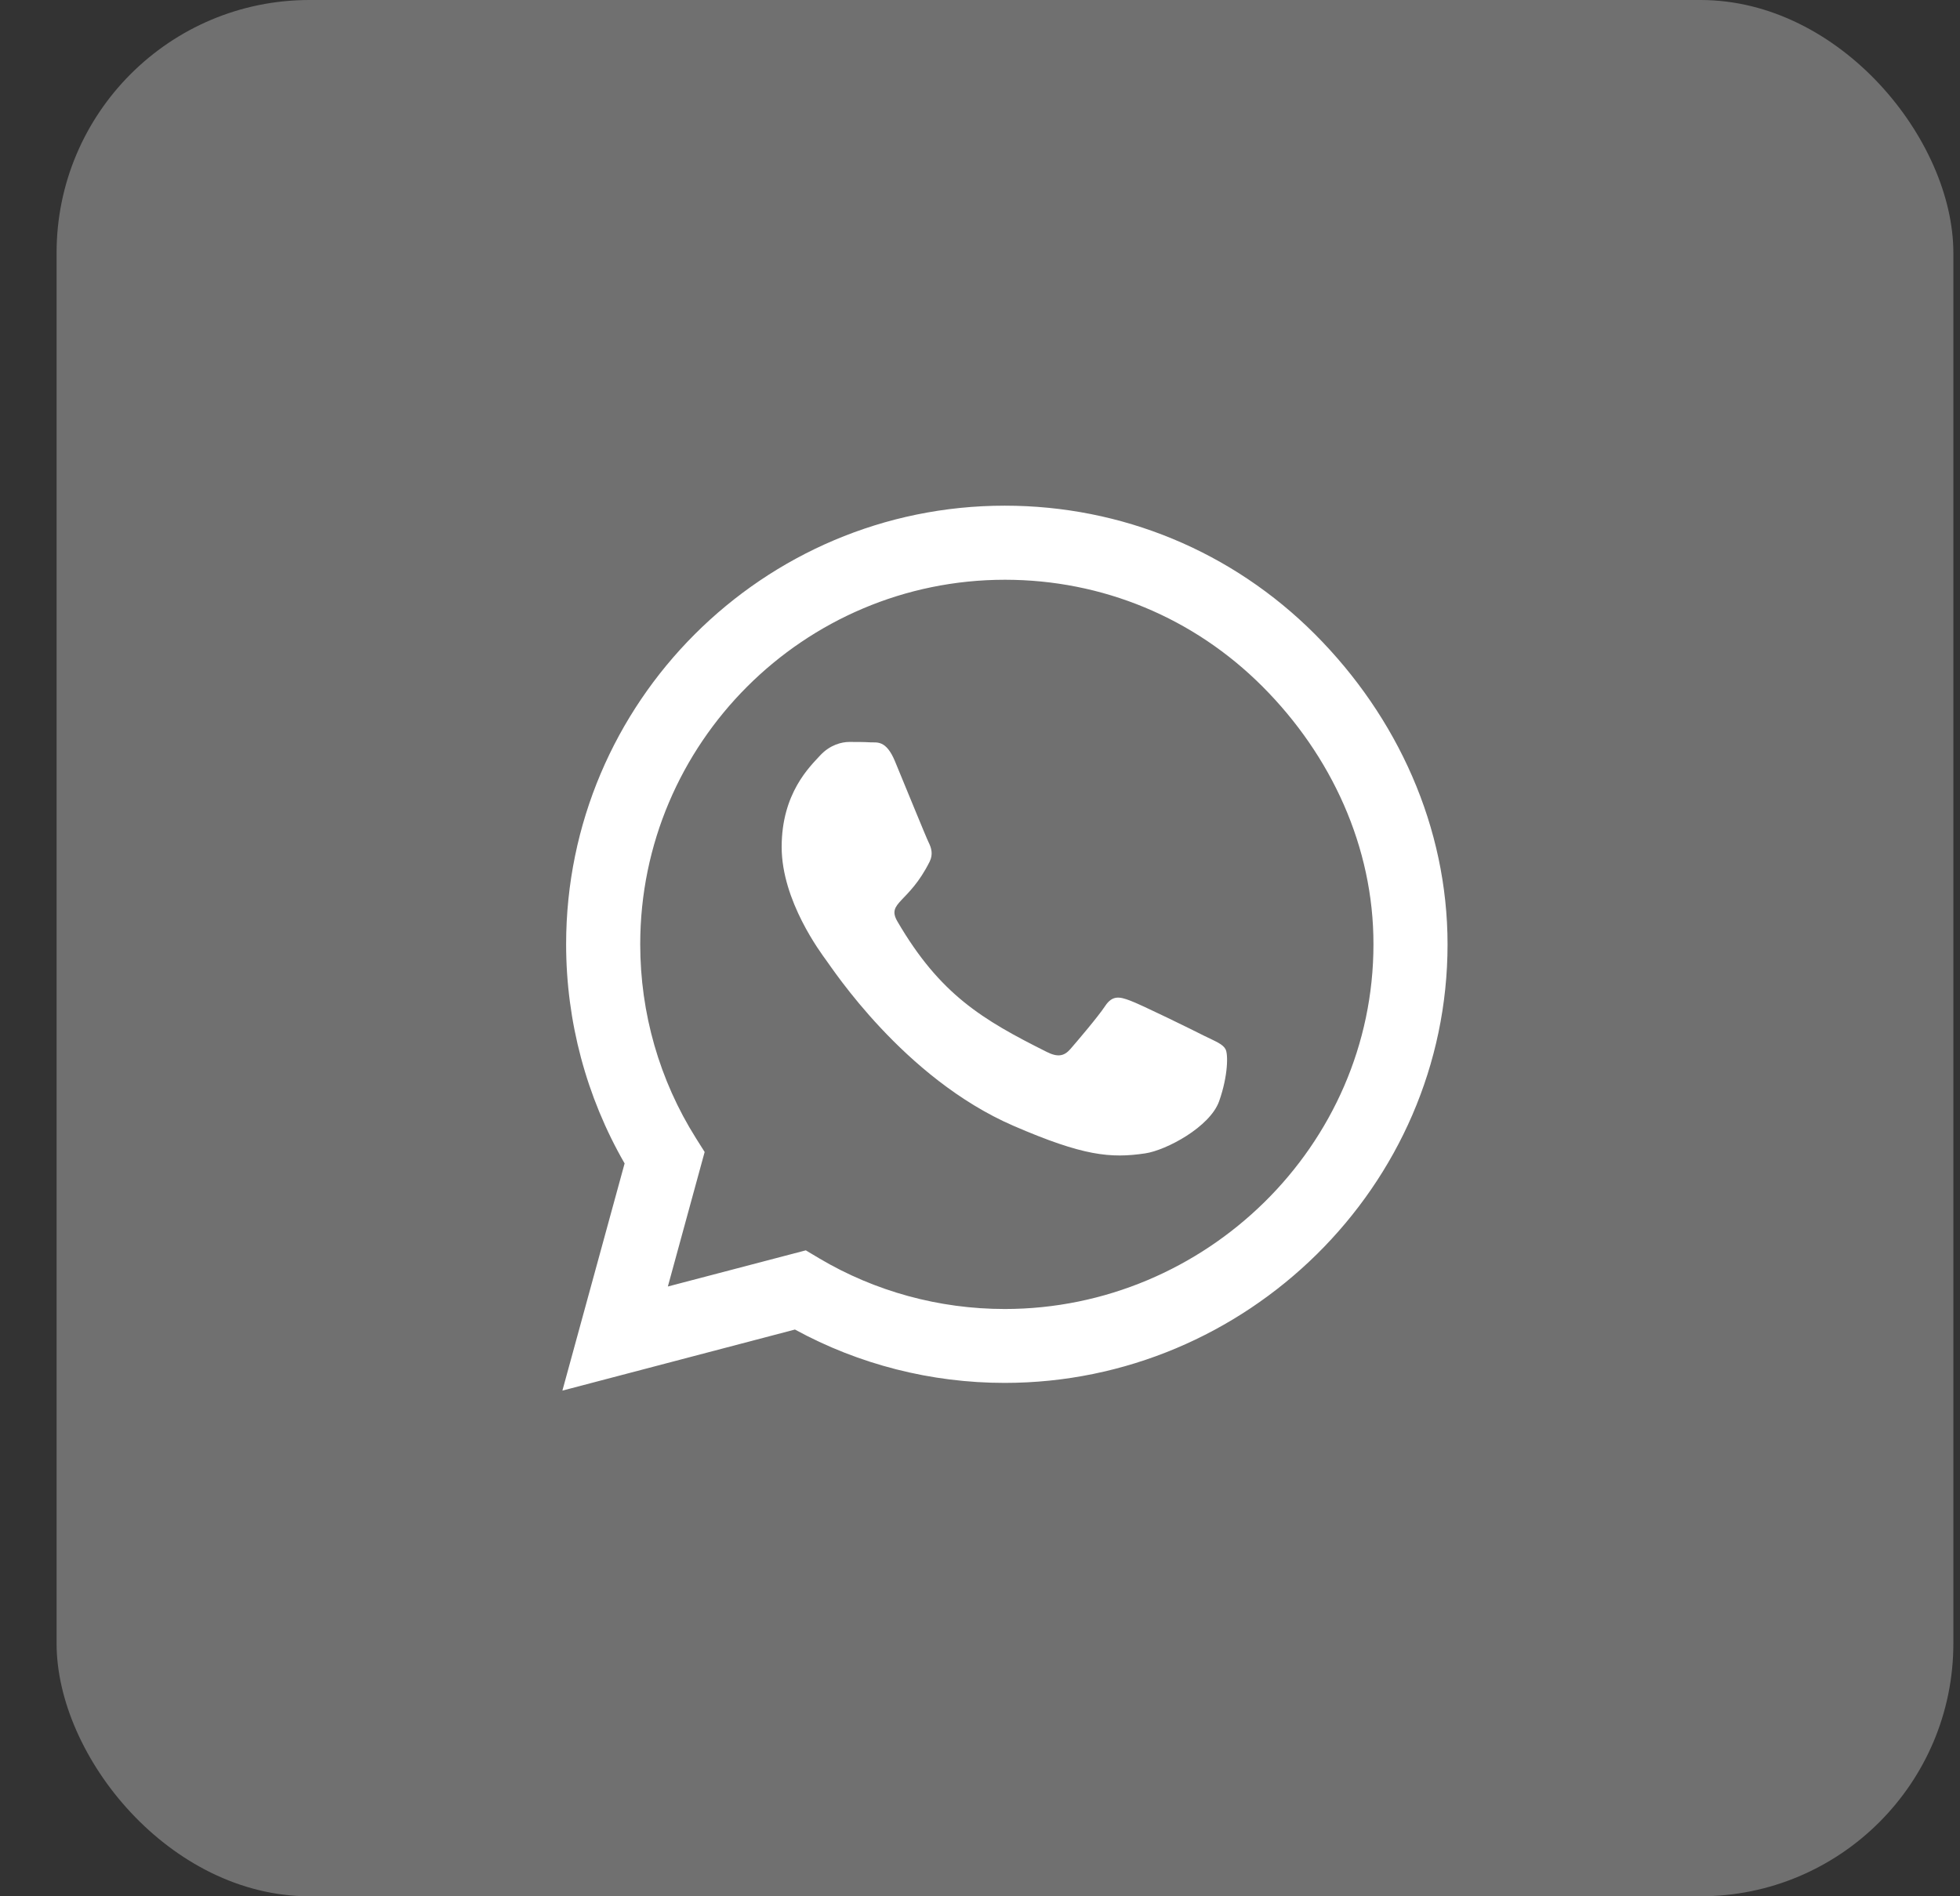 <svg width="31" height="30" viewBox="0 0 31 30" fill="none" xmlns="http://www.w3.org/2000/svg">
<rect x="0" y="0" width="31" height="30" fill="#333333" stroke="none"/>
<rect x="0.895" width="30" height="30" rx="4" fill="white" fill-opacity="0.3"/>
<g clip-path="url(#clip0_10652_182806)">
<path d="M20.798 10.034C19.488 8.722 17.744 8 15.891 8C12.066 8 8.954 11.113 8.954 14.938C8.954 16.159 9.273 17.353 9.879 18.406L8.895 22L12.573 21.034C13.585 21.587 14.726 21.878 15.888 21.878H15.891C19.713 21.878 22.895 18.766 22.895 14.941C22.895 13.088 22.107 11.347 20.798 10.034ZM15.891 20.709C14.854 20.709 13.838 20.431 12.954 19.906L12.745 19.781L10.563 20.353L11.145 18.225L11.007 18.006C10.429 17.087 10.126 16.028 10.126 14.938C10.126 11.759 12.713 9.172 15.895 9.172C17.435 9.172 18.882 9.772 19.97 10.863C21.057 11.953 21.726 13.4 21.723 14.941C21.723 18.122 19.07 20.709 15.891 20.709ZM19.054 16.391C18.882 16.303 18.029 15.884 17.869 15.828C17.71 15.769 17.595 15.741 17.479 15.916C17.363 16.091 17.032 16.478 16.929 16.597C16.829 16.712 16.726 16.728 16.554 16.641C15.535 16.131 14.866 15.731 14.194 14.578C14.016 14.272 14.373 14.294 14.704 13.631C14.76 13.516 14.732 13.416 14.688 13.328C14.645 13.241 14.298 12.387 14.154 12.041C14.013 11.703 13.87 11.75 13.763 11.744C13.663 11.738 13.548 11.738 13.432 11.738C13.316 11.738 13.129 11.781 12.97 11.953C12.81 12.128 12.363 12.547 12.363 13.4C12.363 14.253 12.985 15.078 13.069 15.194C13.157 15.309 14.291 17.059 16.032 17.812C17.132 18.288 17.563 18.328 18.113 18.247C18.448 18.197 19.138 17.828 19.282 17.422C19.426 17.016 19.426 16.669 19.382 16.597C19.341 16.519 19.226 16.475 19.054 16.391Z" fill="white"/>
</g>
<defs>
<clipPath id="clip0_10652_182806">
<rect width="14" height="16" fill="white" transform="translate(8.895 7)"/>
</clipPath>
</defs>
</svg>
